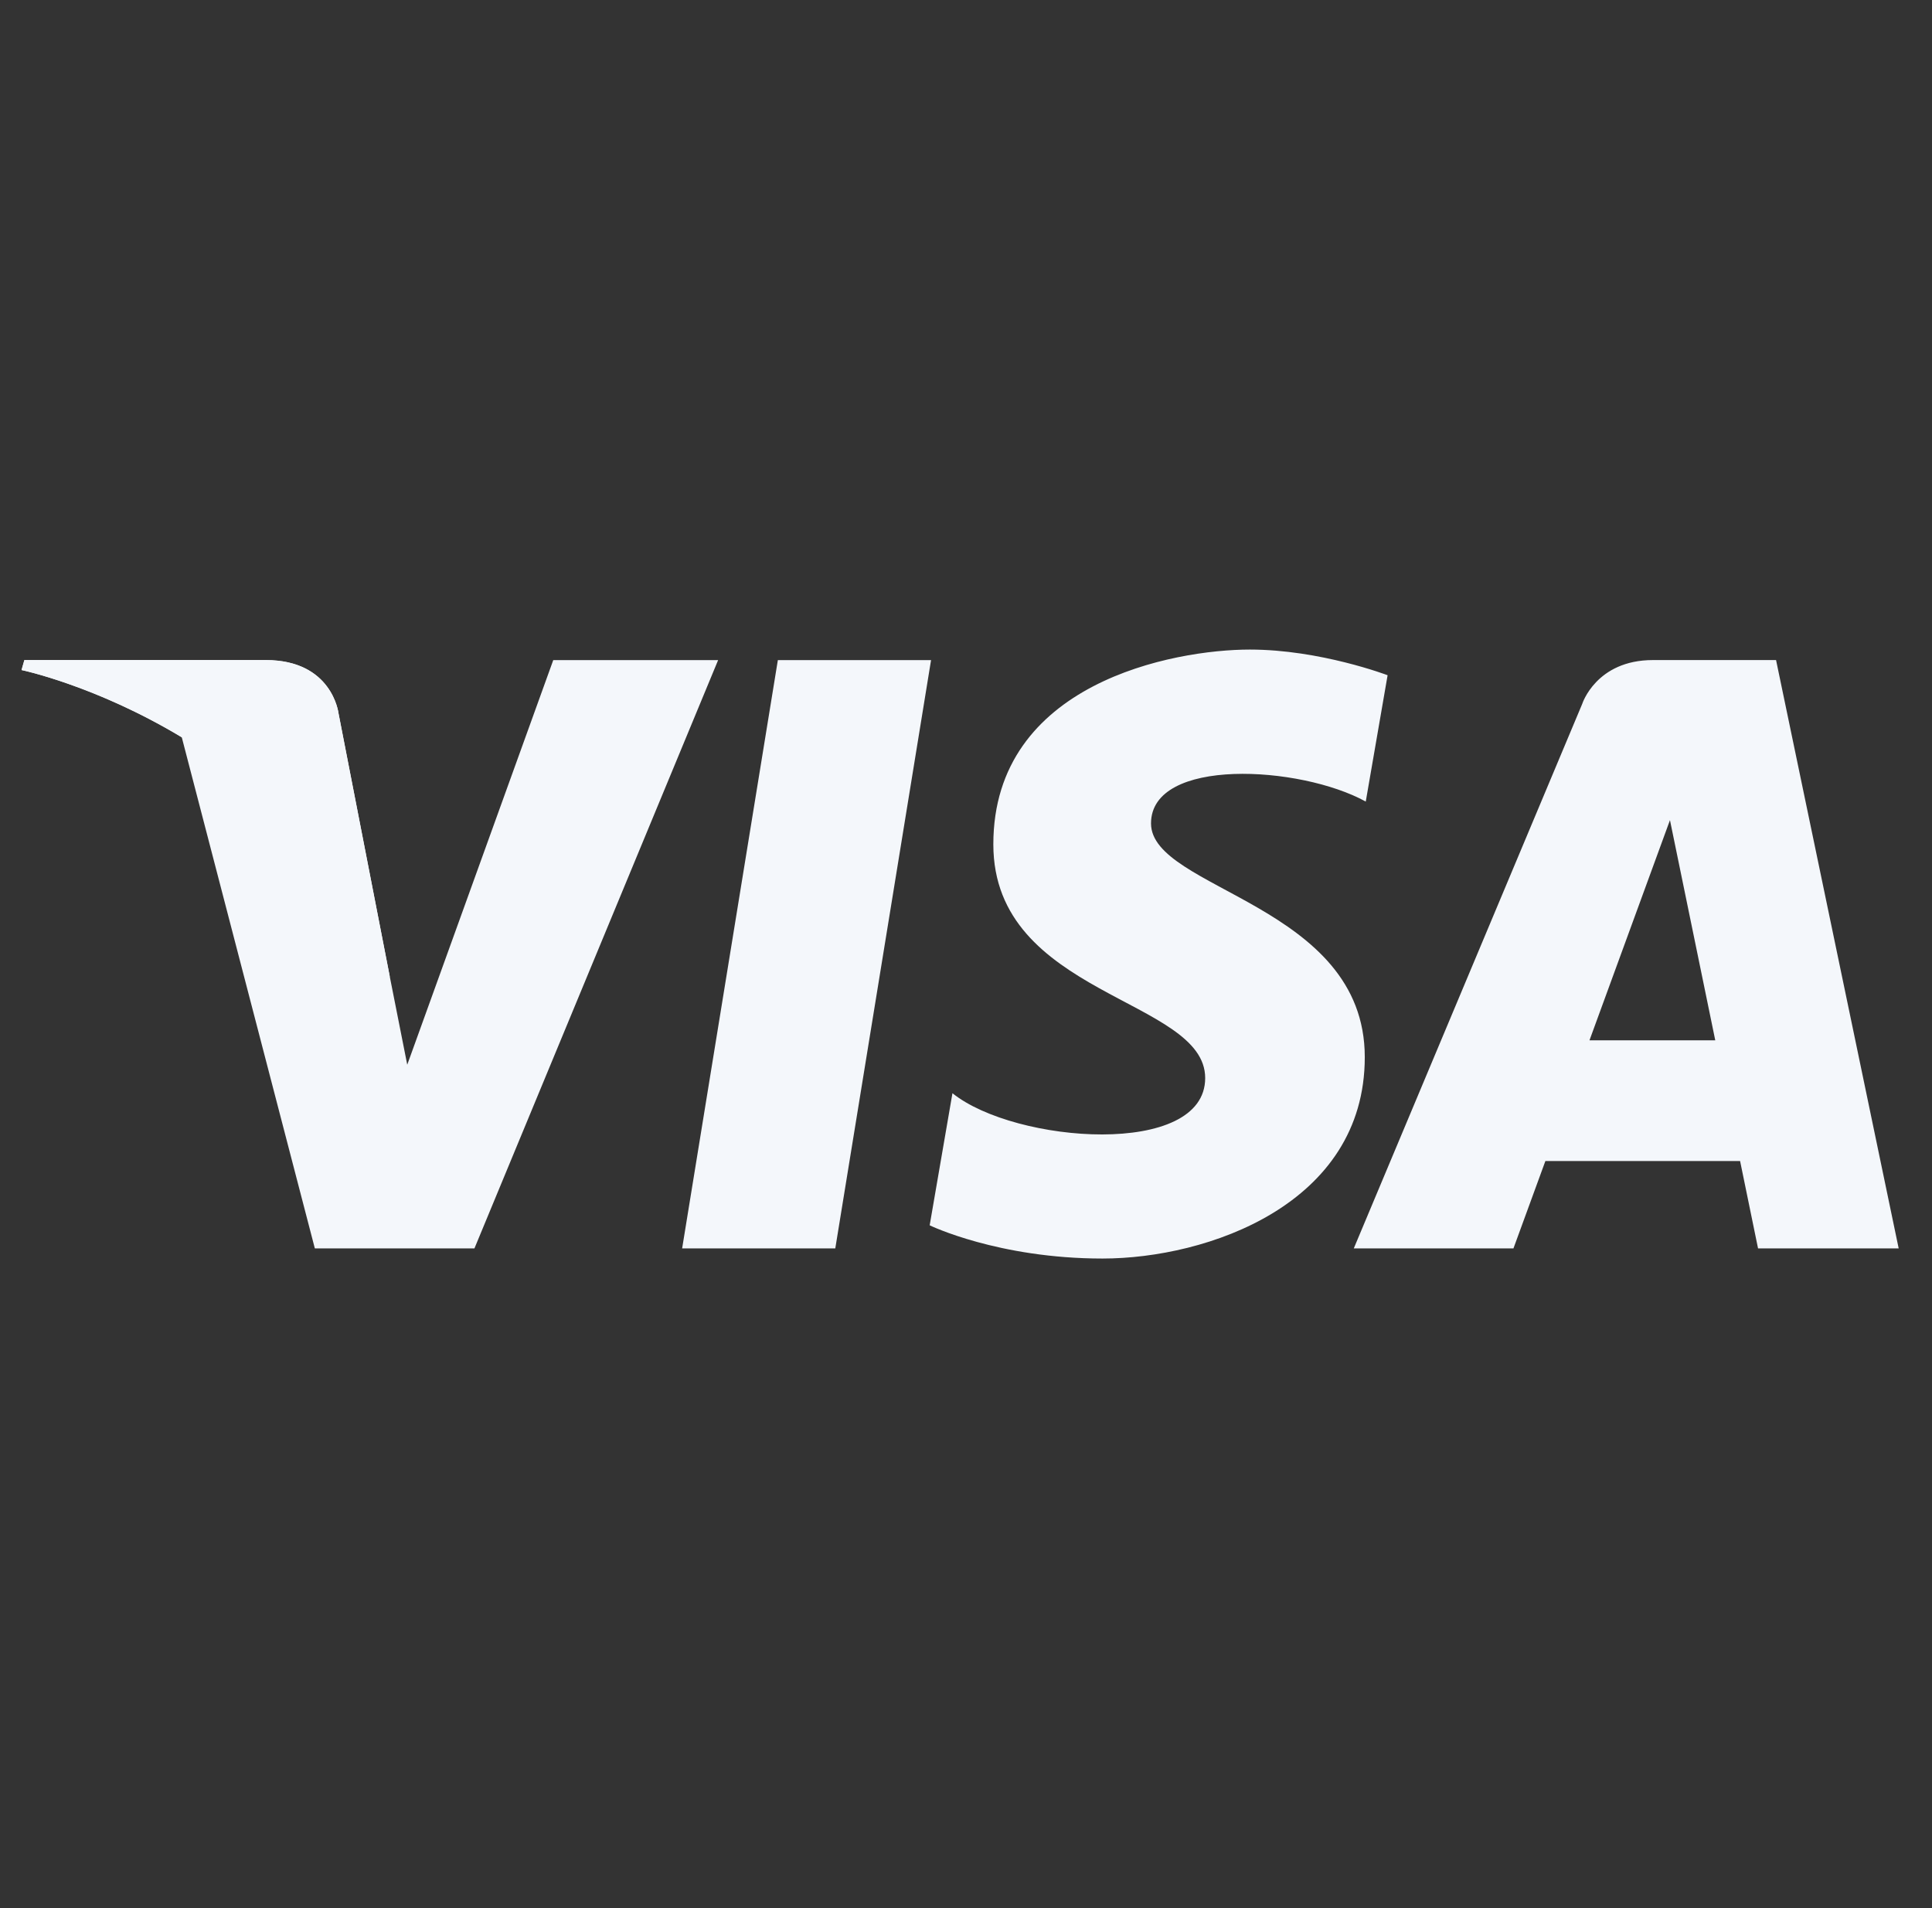 <svg width="81" height="80" viewBox="0 0 81 80" fill="none" xmlns="http://www.w3.org/2000/svg">
<rect x="0" y="0" width="81" height="80" fill="#333333" stroke="none"/>
<g id="SVG">
<path id="Vector" d="M35.02 52.341H28.599L32.612 27.675H39.035L35.02 52.341ZM23.196 27.675L17.074 44.64L16.35 40.987L14.19 29.896C14.19 29.896 13.928 27.675 11.143 27.675H1.022L0.903 28.093C0.903 28.093 3.998 28.737 7.621 30.912L13.2 52.341H19.891L30.108 27.675H23.196ZM73.707 52.341H79.603L74.462 27.674H69.3C66.916 27.674 66.335 29.513 66.335 29.513L56.758 52.341H63.452L64.791 48.677H72.954L73.707 52.341ZM66.64 43.616L70.014 34.385L71.913 43.616H66.64ZM57.26 33.607L58.176 28.31C58.176 28.31 55.349 27.234 52.401 27.234C49.214 27.234 41.646 28.627 41.646 35.4C41.646 41.772 50.528 41.851 50.528 45.199C50.528 48.545 42.561 47.946 39.932 45.835L38.977 51.373C38.977 51.373 41.845 52.766 46.226 52.766C50.608 52.766 57.219 50.497 57.219 44.322C57.219 37.908 48.257 37.311 48.257 34.523C48.258 31.734 54.512 32.092 57.26 33.607Z" fill="#F4F7FB"/>
<path id="Vector_2" d="M16.35 40.987L14.19 29.895C14.19 29.895 13.928 27.674 11.143 27.674H1.022L0.903 28.091C0.903 28.091 5.768 29.1 10.434 32.877C14.896 36.487 16.35 40.987 16.35 40.987Z" fill="#F4F7FB"/>
</g>
</svg>
